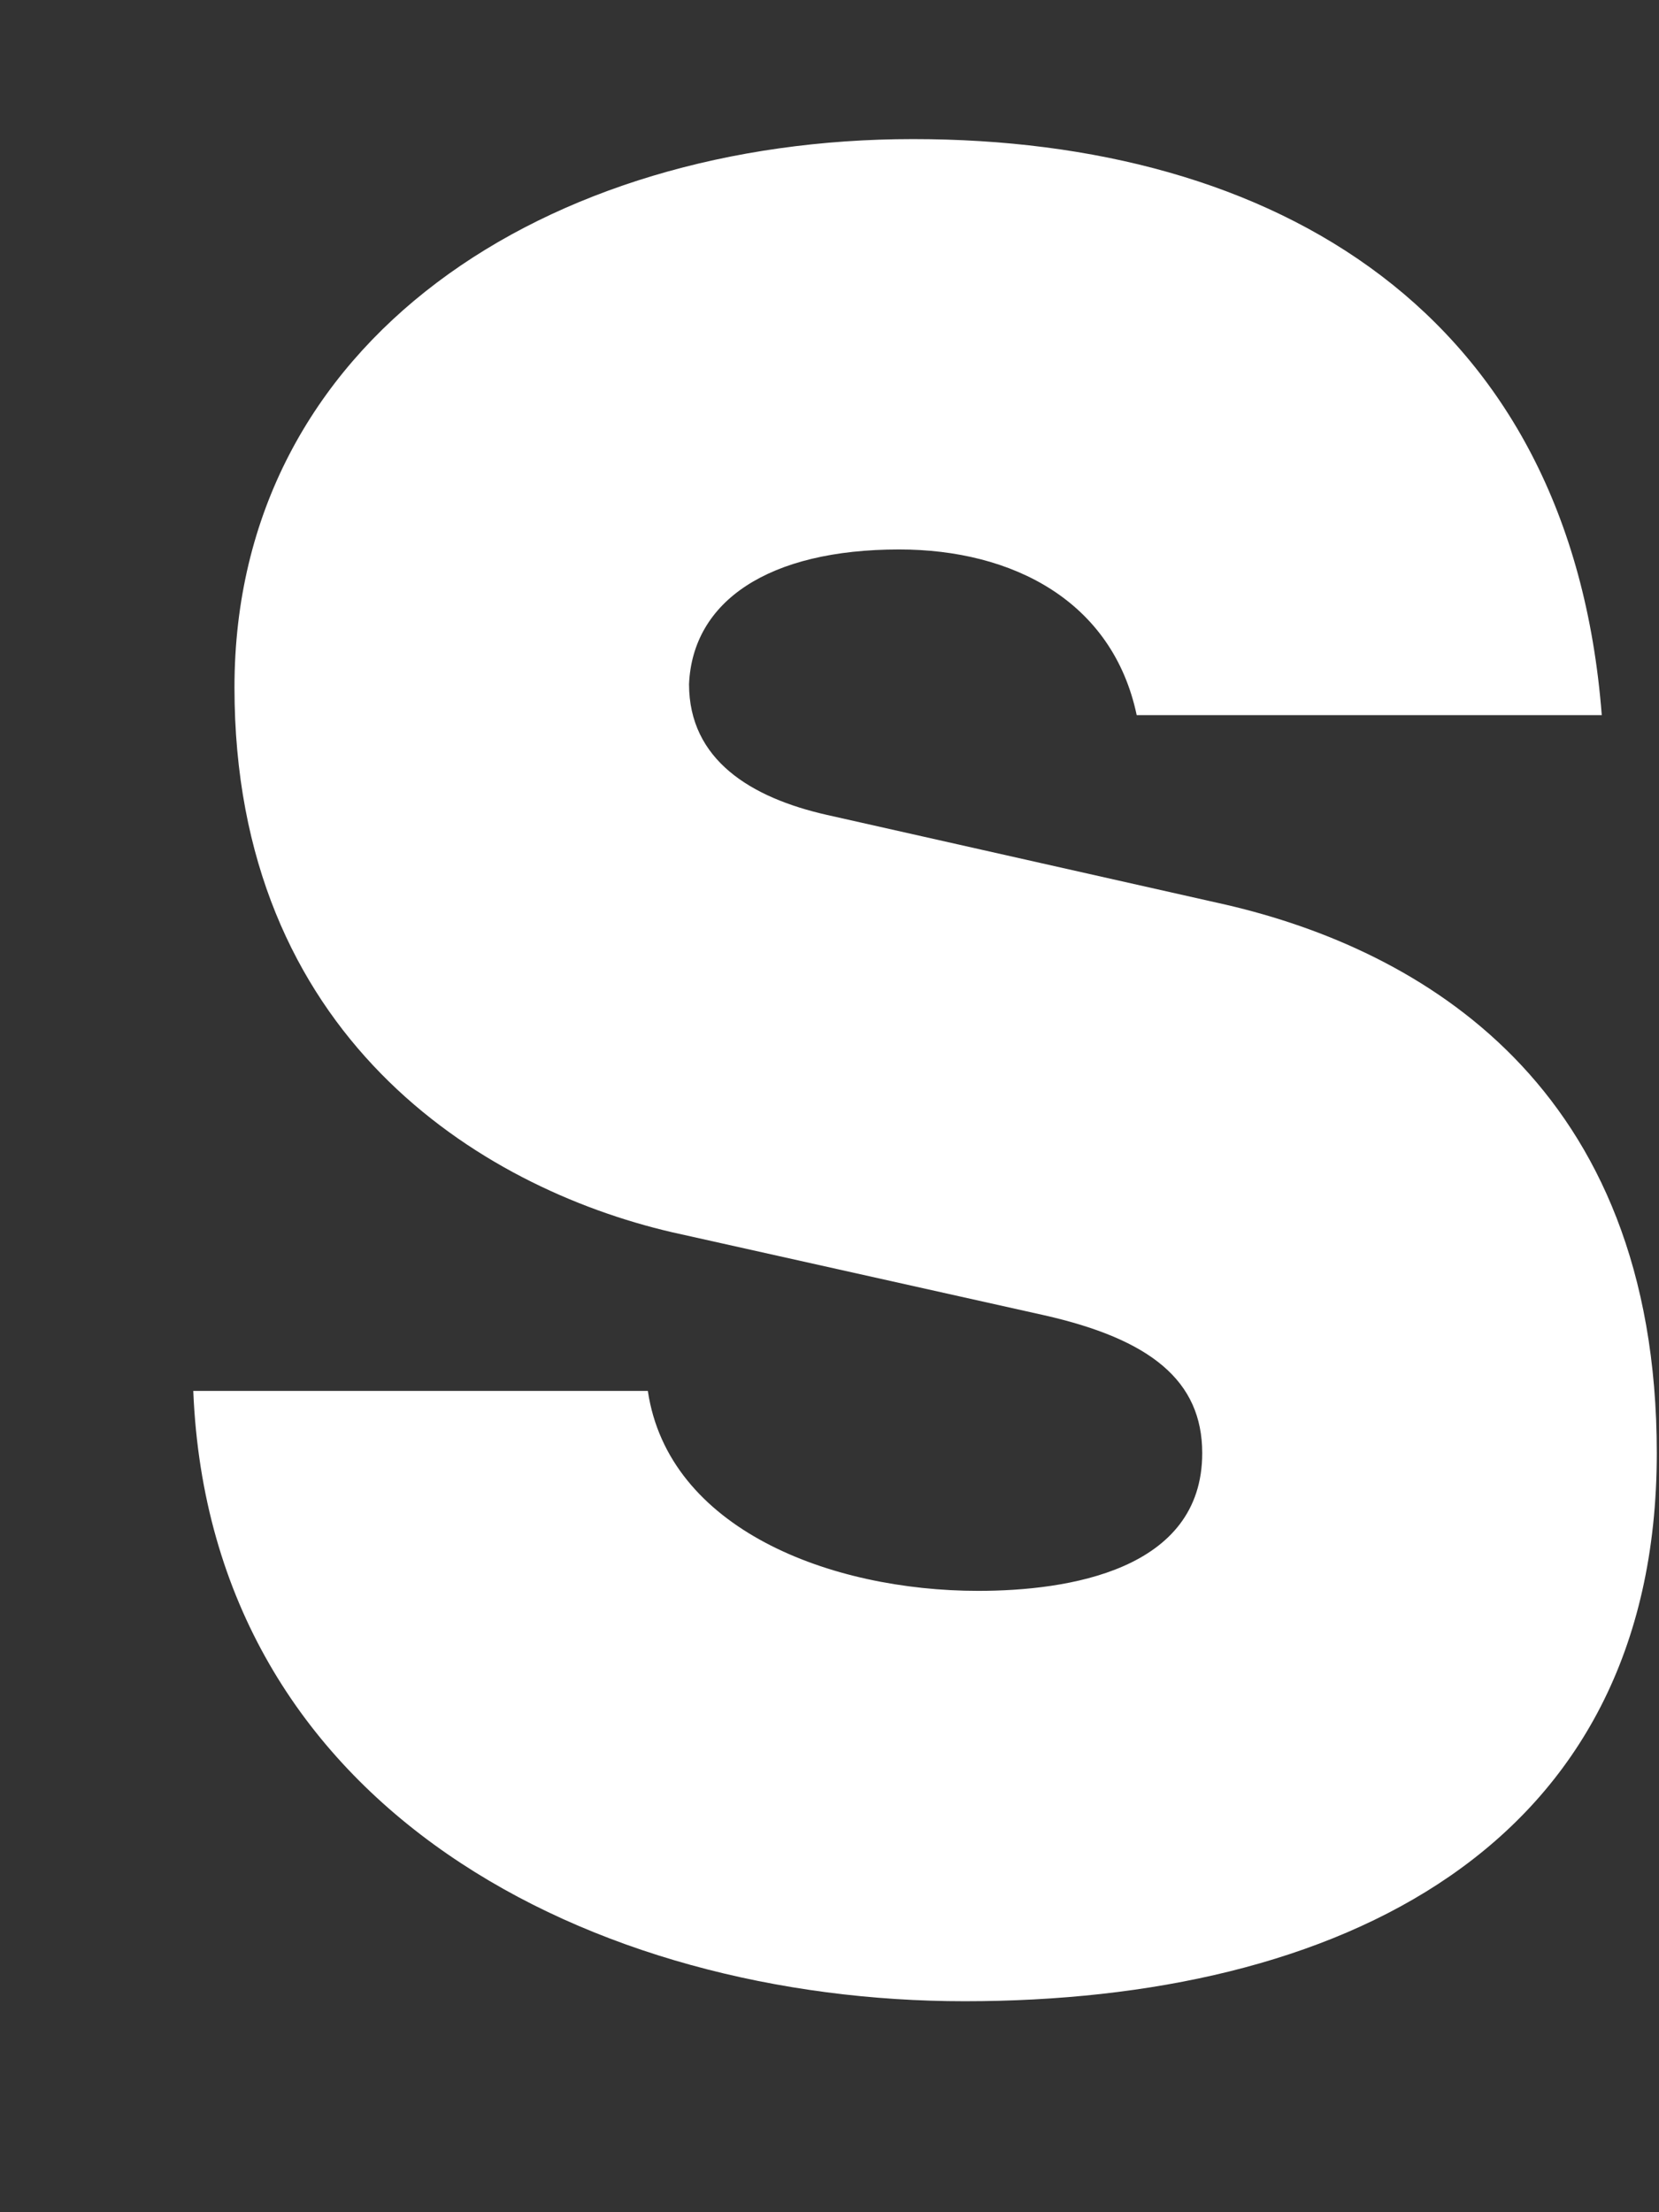<?xml version="1.0" encoding="UTF-8"?><svg xmlns="http://www.w3.org/2000/svg" xmlns:xlink="http://www.w3.org/1999/xlink" xmlns:avocode="https://avocode.com/" id="SVGDoc65c41b0d5a2a5" width="6px" height="8px" version="1.1" viewBox="0 0 6 8" aria-hidden="true"><rect x="0" y="0" width="6" height="8" fill="#333333" stroke="none"/><defs><linearGradient class="cerosgradient" data-cerosgradient="true" id="CerosGradient_idbaa1bebcf" gradientUnits="userSpaceOnUse" x1="50%" y1="100%" x2="50%" y2="0%"><stop offset="0%" stop-color="#d1d1d1"/><stop offset="100%" stop-color="#d1d1d1"/></linearGradient><linearGradient/></defs><g><g><path d="M0.699,5.03v0h1.644c0.074,0.499 0.66,0.723 1.195,0.723c0.324,0 0.81,-0.074 0.81,-0.498c0,-0.262 -0.187,-0.412 -0.573,-0.499l-1.345,-0.3c-0.697,-0.162 -1.582,-0.711 -1.582,-1.97c0,-1.26 1.134,-1.983 2.454,-1.983c1.308,0 2.378,0.624 2.491,2.083h-1.682c-0.087,-0.412 -0.448,-0.599 -0.859,-0.599c-0.473,0 -0.747,0.187 -0.76,0.487c0,0.274 0.224,0.411 0.499,0.473l1.444,0.325c0.697,0.162 1.557,0.648 1.557,1.983c0,1.434 -1.158,1.982 -2.503,1.982c-1.333,0 -2.728,-0.685 -2.79,-2.207z" fill="#ffffff" fill-opacity="1"/></g></g></svg>